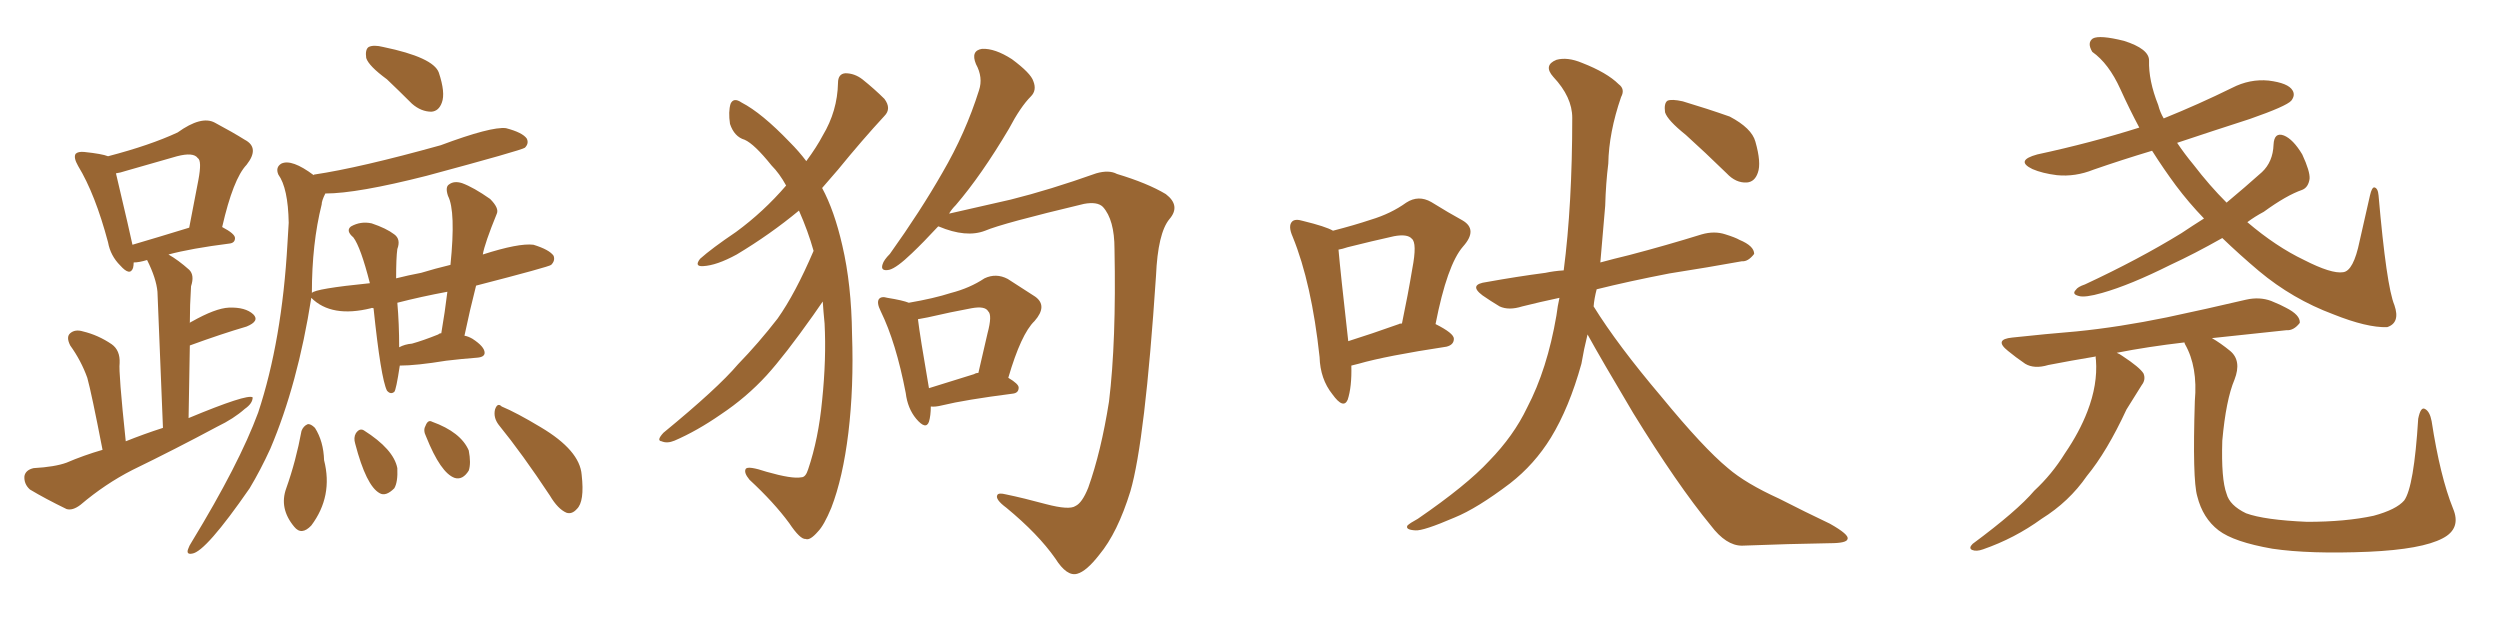 <svg xmlns="http://www.w3.org/2000/svg" xmlns:xlink="http://www.w3.org/1999/xlink" width="600" height="150"><path fill="#996633" padding="10" d="M24.61 107.96L24.61 107.96Q21.97 94.34 20.95 90.67L20.95 90.67Q19.48 86.57 16.85 82.91L16.85 82.91Q15.82 80.86 16.85 79.98L16.85 79.98Q18.02 78.96 19.92 79.54L19.92 79.54Q23.58 80.42 26.81 82.62L26.81 82.62Q28.86 84.08 28.71 87.16L28.71 87.16Q28.42 89.21 30.18 105.91L30.18 105.91Q34.57 104.15 39.11 102.69L39.11 102.69Q37.94 73.24 37.79 70.02L37.79 70.02Q37.50 66.80 35.30 62.40L35.30 62.40Q33.40 62.99 32.08 62.99L32.08 62.99Q32.08 63.72 31.93 64.31L31.93 64.31Q31.20 66.36 28.86 63.72L28.86 63.72Q26.51 61.38 25.93 58.15L25.93 58.15Q22.85 46.58 18.75 39.84L18.75 39.84Q17.58 37.79 18.16 36.91L18.16 36.91Q18.75 36.33 20.21 36.47L20.21 36.47Q24.46 36.91 25.93 37.50L25.93 37.50Q36.04 34.86 42.63 31.79L42.63 31.79Q48.34 27.69 51.56 29.44L51.56 29.44Q55.96 31.79 58.74 33.54L58.74 33.54Q62.40 35.45 59.18 39.55L59.18 39.55Q55.96 42.92 53.32 54.49L53.32 54.49Q56.40 56.10 56.40 57.13L56.40 57.13Q56.40 58.30 55.08 58.45L55.08 58.45Q45.85 59.62 40.43 61.08L40.43 61.08Q42.77 62.40 45.41 64.75L45.41 64.75Q46.73 66.06 45.85 68.70L45.85 68.70Q45.56 73.24 45.56 77.64L45.56 77.64Q45.56 77.34 46.00 77.20L46.00 77.20Q51.71 73.97 54.93 73.83L54.93 73.83Q58.89 73.68 60.79 75.44L60.79 75.44Q62.40 77.05 59.18 78.37L59.18 78.37Q53.17 80.13 45.56 82.91L45.56 82.91Q45.41 90.97 45.26 100.34L45.26 100.34Q59.33 94.48 60.64 95.36L60.64 95.36Q60.64 96.83 58.74 98.14L58.74 98.14Q56.10 100.49 52.15 102.39L52.15 102.39Q42.04 107.81 31.79 112.79L31.79 112.79Q25.20 116.16 19.34 121.14L19.34 121.14Q17.43 122.61 15.97 122.17L15.97 122.17Q10.84 119.68 7.18 117.48L7.18 117.48Q5.71 116.16 5.86 114.26L5.86 114.26Q6.15 112.79 8.06 112.35L8.06 112.35Q13.18 112.06 15.97 111.04L15.97 111.04Q20.07 109.28 24.61 107.96ZM31.79 58.74L31.79 58.74Q37.79 56.98 45.41 54.64L45.41 54.64Q46.58 48.49 47.61 43.21L47.61 43.21Q48.49 38.53 47.46 37.94L47.46 37.94Q46.44 36.47 42.48 37.50L42.48 37.50Q36.91 39.11 30.18 41.02L30.18 41.02Q28.86 41.46 27.83 41.60L27.83 41.60Q31.35 56.54 31.79 58.74ZM92.87 19.04L92.87 19.04Q88.48 15.82 87.89 13.92L87.89 13.92Q87.60 11.87 88.48 11.28L88.48 11.28Q89.65 10.69 91.99 11.28L91.99 11.28Q104.00 13.77 105.32 17.43L105.32 17.43Q106.93 22.27 106.05 24.61L106.05 24.61Q105.32 26.66 103.56 26.81L103.56 26.81Q101.07 26.81 98.88 24.90L98.88 24.90Q95.65 21.68 92.87 19.04ZM95.95 87.74L95.95 87.74Q95.07 93.60 94.63 94.04L94.63 94.04Q93.75 94.78 92.87 93.75L92.87 93.75Q91.41 90.82 89.65 73.97L89.65 73.97Q89.21 73.83 89.06 73.97L89.06 73.97Q79.54 76.32 74.71 71.48L74.71 71.48Q71.48 92.14 64.89 107.67L64.89 107.67Q62.55 112.79 59.91 117.19L59.91 117.19Q49.37 132.42 46.14 132.86L46.14 132.86Q44.68 133.15 45.12 131.84L45.12 131.84Q45.41 130.96 46.00 130.08L46.00 130.08Q57.42 111.33 61.96 99.02L61.96 99.02Q67.68 81.74 68.99 58.45L68.99 58.45Q69.14 55.66 69.29 53.47L69.29 53.47Q69.14 45.12 66.80 41.89L66.80 41.89Q66.06 40.14 67.53 39.26L67.53 39.26Q70.02 38.09 75.29 42.04L75.29 42.04Q75.29 41.89 75.44 41.89L75.44 41.89Q86.28 40.28 105.76 34.86L105.76 34.86Q117.92 30.32 121.44 30.76L121.44 30.76Q125.39 31.79 126.42 33.25L126.42 33.25Q127.00 34.42 125.98 35.45L125.98 35.45Q125.24 36.04 102.39 42.19L102.39 42.19Q85.69 46.44 78.08 46.44L78.08 46.44Q77.20 48.19 77.20 49.07L77.20 49.07Q74.85 58.45 74.85 70.31L74.85 70.31Q75.59 69.29 88.77 67.97L88.77 67.97Q86.57 59.33 84.81 56.98L84.81 56.98Q82.91 55.37 84.23 54.35L84.23 54.35Q86.57 53.03 89.21 53.61L89.21 53.61Q92.72 54.79 94.63 56.25L94.63 56.25Q96.24 57.42 95.36 59.77L95.36 59.77Q95.07 61.82 95.07 66.80L95.07 66.80Q98.00 66.06 101.07 65.48L101.07 65.48Q104.44 64.45 108.11 63.57L108.11 63.57Q109.42 50.68 107.52 47.02L107.52 47.02Q106.79 44.82 107.81 44.24L107.81 44.24Q108.98 43.36 110.89 43.95L110.89 43.95Q113.67 44.97 117.63 47.75L117.63 47.75Q119.82 49.95 119.24 51.27L119.24 51.27Q116.31 58.45 115.87 61.08L115.87 61.08Q124.51 58.30 128.03 58.74L128.03 58.74Q131.84 59.91 132.86 61.38L132.86 61.38Q133.30 62.55 132.28 63.57L132.28 63.57Q131.84 64.01 114.26 68.55L114.26 68.55Q112.79 74.27 111.47 80.57L111.47 80.57Q112.35 80.71 113.38 81.30L113.38 81.30Q116.31 83.20 116.31 84.67L116.31 84.67Q116.31 85.69 114.55 85.84L114.55 85.84Q110.74 86.13 107.08 86.57L107.08 86.57Q99.90 87.74 95.95 87.74ZM105.18 80.27L105.18 80.27Q105.47 79.98 105.91 79.98L105.91 79.98Q106.79 74.85 107.37 70.02L107.37 70.02Q101.07 71.19 95.36 72.66L95.36 72.66Q95.80 77.64 95.80 83.35L95.80 83.35Q97.12 82.62 98.88 82.47L98.88 82.47Q101.51 81.74 105.18 80.27ZM72.36 103.42L72.36 103.42Q72.80 102.25 73.83 101.81L73.83 101.81Q74.56 101.66 75.59 102.69L75.59 102.69Q77.64 105.91 77.78 110.45L77.78 110.45Q79.98 119.09 74.71 126.12L74.71 126.12Q72.36 128.61 70.61 126.42L70.61 126.42Q66.94 122.02 68.70 117.19L68.70 117.19Q71.04 110.60 72.36 103.42ZM85.25 106.49L85.25 106.49Q84.81 105.03 85.40 104.00L85.40 104.00Q86.28 102.69 87.30 103.27L87.30 103.27Q94.48 107.81 95.36 112.35L95.36 112.35Q95.51 115.72 94.63 117.19L94.63 117.19Q92.58 119.24 91.11 118.36L91.11 118.36Q87.89 116.60 85.25 106.49ZM102.25 104.74L102.25 104.74Q101.51 103.27 102.10 102.25L102.10 102.25Q102.69 100.63 103.71 101.22L103.71 101.22Q110.60 103.71 112.50 108.11L112.50 108.11Q113.09 111.18 112.50 112.94L112.50 112.94Q111.04 115.28 109.13 114.70L109.13 114.70Q105.76 113.53 102.25 104.74ZM119.68 101.95L119.68 101.95L119.68 101.95Q118.36 100.20 118.80 98.29L118.80 98.29Q119.38 96.53 120.41 97.56L120.41 97.56Q123.93 99.02 129.79 102.54L129.79 102.54Q139.16 108.11 139.60 113.96L139.60 113.96Q140.33 120.41 138.43 122.17L138.43 122.17Q137.26 123.49 135.94 123.05L135.94 123.05Q133.89 122.17 131.98 118.95L131.98 118.95Q125.39 108.98 119.68 101.95ZM195.26 60.21L195.26 60.21Q193.95 55.52 191.75 50.54L191.75 50.54Q184.86 56.25 176.81 61.08L176.81 61.08Q171.97 63.72 168.75 63.87L168.75 63.87Q166.55 64.01 168.02 62.11L168.02 62.11Q170.80 59.62 176.66 55.66L176.66 55.66Q183.25 50.83 188.67 44.53L188.67 44.53Q187.06 41.60 185.16 39.70L185.16 39.70Q181.05 34.57 178.71 33.54L178.71 33.54Q176.22 32.81 175.20 29.74L175.20 29.74Q174.76 26.81 175.34 24.90L175.34 24.90Q176.07 23.29 177.98 24.61L177.98 24.61Q182.81 27.10 189.55 34.13L189.55 34.13Q191.75 36.33 193.51 38.67L193.51 38.67Q196.00 35.30 197.46 32.52L197.46 32.52Q200.98 26.66 201.12 19.92L201.12 19.92Q201.12 17.72 202.88 17.58L202.88 17.58Q205.08 17.58 206.98 19.04L206.98 19.04Q209.91 21.39 212.26 23.73L212.26 23.73Q214.01 26.07 212.26 27.83L212.26 27.83Q206.98 33.54 201.12 40.72L201.12 40.72Q199.22 42.92 197.31 45.12L197.31 45.12Q200.24 50.54 202.15 58.89L202.15 58.89Q204.35 68.26 204.49 80.27L204.49 80.27Q204.93 92.87 203.61 103.86L203.61 103.86Q202.29 114.70 199.51 121.88L199.51 121.88Q197.75 126.12 196.29 127.59L196.29 127.59Q194.38 129.79 193.36 129.35L193.36 129.35Q192.04 129.49 189.40 125.54L189.40 125.54Q185.74 120.56 179.88 115.14L179.88 115.14Q178.42 113.38 179.00 112.50L179.00 112.50Q179.59 111.77 183.98 113.23L183.98 113.23Q190.14 114.99 192.33 114.55L192.33 114.55Q193.36 114.55 193.95 112.65L193.95 112.65Q196.44 105.32 197.31 96.09L197.31 96.09Q198.34 86.13 197.90 77.64L197.90 77.64Q197.61 74.71 197.46 72.36L197.46 72.36Q196.44 73.83 195.12 75.73L195.12 75.73Q188.38 85.25 183.98 90.09L183.98 90.09Q179.15 95.36 173.00 99.46L173.00 99.46Q167.29 103.42 161.87 105.76L161.87 105.76Q160.11 106.49 158.79 105.91L158.79 105.91Q157.47 105.76 159.23 103.86L159.23 103.86Q172.27 93.16 177.10 87.45L177.10 87.45Q182.08 82.32 186.62 76.46L186.62 76.46Q190.87 70.46 195.26 60.21ZM225.15 54.35L225.15 54.35Q221.63 58.15 218.85 60.79L218.85 60.79Q215.19 64.31 213.43 64.75L213.43 64.75Q211.23 65.19 211.82 63.43L211.82 63.43Q212.11 62.40 213.57 60.94L213.57 60.94Q220.90 50.68 226.17 41.46L226.17 41.46Q231.74 31.93 234.96 21.68L234.96 21.68Q235.99 18.60 234.23 15.38L234.23 15.38Q232.91 12.16 235.69 11.72L235.69 11.72Q238.77 11.57 242.87 14.21L242.87 14.21Q247.41 17.58 248.00 19.48L248.00 19.48Q248.88 21.68 247.41 23.14L247.41 23.14Q244.92 25.63 242.14 30.91L242.14 30.91Q235.55 42.04 229.39 49.22L229.39 49.22Q228.37 50.24 227.78 51.27L227.78 51.27Q234.08 49.80 242.58 47.90L242.58 47.90Q251.95 45.56 263.09 41.60L263.09 41.60Q266.16 40.72 268.07 41.75L268.07 41.75Q275.39 43.95 279.79 46.58L279.79 46.58Q283.45 49.37 280.66 52.59L280.66 52.59Q277.88 55.96 277.44 66.21L277.44 66.21Q274.80 105.91 271.29 117.92L271.29 117.92Q268.21 127.88 263.82 133.15L263.82 133.15Q260.74 137.11 258.54 137.70L258.54 137.70Q256.05 138.43 253.27 134.03L253.27 134.03Q249.17 128.17 241.55 121.88L241.55 121.88Q238.77 119.82 239.36 118.80L239.36 118.80Q239.65 118.21 241.41 118.65L241.41 118.65Q245.65 119.53 251.07 121.00L251.07 121.00Q256.64 122.46 258.11 121.44L258.11 121.44Q259.72 120.70 261.18 117.04L261.18 117.04Q264.26 108.40 266.16 96.39L266.16 96.39Q267.92 81.88 267.48 59.77L267.48 59.77Q267.48 52.73 264.70 49.66L264.70 49.66Q263.38 48.34 260.16 48.93L260.16 48.93Q240.53 53.61 236.43 55.37L236.43 55.37Q231.88 57.13 225.29 54.35L225.29 54.35Q225.29 54.35 225.15 54.35ZM223.39 97.56L223.39 97.56Q223.39 99.76 222.95 101.22L222.95 101.22Q222.22 103.27 219.87 100.49L219.87 100.49Q217.82 98.00 217.38 94.34L217.38 94.34Q215.04 82.18 211.38 74.71L211.38 74.71Q210.35 72.66 210.94 71.78L210.94 71.78Q211.52 71.04 212.99 71.48L212.99 71.48Q216.65 72.07 218.12 72.66L218.12 72.66Q224.12 71.63 228.22 70.31L228.22 70.31Q232.76 69.14 236.28 66.80L236.28 66.80Q239.06 65.48 241.85 66.94L241.85 66.94Q245.65 69.43 248.44 71.19L248.44 71.19Q251.51 73.39 248.29 77.05L248.29 77.05Q245.07 80.13 241.99 90.67L241.99 90.67Q244.48 92.14 244.48 93.02L244.48 93.02Q244.48 94.34 243.02 94.48L243.02 94.48Q231.59 95.95 226.17 97.27L226.17 97.27Q224.41 97.71 223.39 97.56ZM233.79 89.79L233.79 89.79L233.79 89.79Q234.23 89.50 234.81 89.50L234.81 89.50Q235.99 84.38 237.01 79.98L237.01 79.98Q238.18 75.59 237.16 74.71L237.16 74.71Q236.43 73.39 233.20 73.97L233.20 73.97Q228.37 74.85 222.66 76.17L222.66 76.17Q221.19 76.46 220.31 76.61L220.31 76.61Q220.75 80.42 222.95 93.16L222.95 93.16Q227.64 91.70 233.79 89.79ZM324.32 87.74L324.32 87.74Q324.46 92.87 323.44 95.95L323.44 95.95Q322.41 98.29 319.78 94.63L319.78 94.63Q316.85 90.97 316.70 85.69L316.70 85.69Q314.79 67.97 310.25 56.84L310.25 56.84Q309.08 54.20 310.11 53.17L310.11 53.17Q310.84 52.44 312.74 53.03L312.74 53.03Q318.16 54.35 319.92 55.37L319.92 55.37Q325.05 54.05 329.00 52.73L329.00 52.73Q333.84 51.27 337.50 48.63L337.50 48.63Q340.43 46.73 343.51 48.49L343.51 48.49Q347.75 51.12 350.98 52.88L350.98 52.88Q354.79 55.08 351.12 59.18L351.12 59.18Q347.31 63.57 344.53 77.78L344.53 77.78Q348.93 79.98 348.93 81.30L348.93 81.30Q348.93 82.76 347.17 83.20L347.17 83.20Q332.67 85.40 326.07 87.30L326.07 87.30Q324.90 87.60 324.32 87.74ZM335.74 77.78L335.74 77.78Q335.89 77.64 336.47 77.64L336.47 77.64Q337.94 70.61 338.96 64.45L338.96 64.45Q340.14 58.30 338.82 57.28L338.82 57.28Q337.79 56.10 334.57 56.69L334.57 56.69Q329.30 57.86 323.44 59.33L323.44 59.33Q322.12 59.77 321.24 59.91L321.24 59.91Q321.68 65.04 323.58 81.88L323.58 81.88Q329.15 80.13 335.74 77.78ZM381.01 80.27L381.01 80.27Q380.13 83.79 379.54 87.30L379.54 87.30Q376.61 97.85 372.22 105.03L372.22 105.03Q368.26 111.47 362.40 116.02L362.40 116.02Q354.49 122.02 349.07 124.22L349.07 124.22Q341.60 127.44 339.70 127.29L339.70 127.29Q337.21 127.15 337.79 126.12L337.79 126.12Q338.38 125.54 340.28 124.51L340.28 124.51Q352.00 116.46 357.42 110.60L357.42 110.60Q363.28 104.59 366.50 97.85L366.50 97.85Q371.34 88.62 373.54 75.73L373.54 75.73Q373.83 73.39 374.27 71.48L374.27 71.48Q369.43 72.51 365.33 73.54L365.33 73.54Q362.11 74.56 359.91 73.54L359.91 73.54Q357.71 72.22 355.81 70.90L355.81 70.90Q352.29 68.26 356.84 67.68L356.84 67.68Q364.16 66.36 370.90 65.48L370.90 65.48Q372.95 65.04 375.29 64.89L375.29 64.89Q377.34 49.07 377.34 28.27L377.34 28.27Q377.34 23.29 372.80 18.46L372.80 18.46Q370.31 15.67 373.54 14.36L373.54 14.36Q376.17 13.62 379.69 15.09L379.69 15.09Q385.69 17.43 388.48 20.21L388.48 20.21Q390.09 21.39 389.06 23.29L389.06 23.29Q386.13 31.79 385.99 39.26L385.99 39.26Q385.40 43.95 385.25 49.37L385.25 49.37Q384.67 56.25 384.08 62.99L384.08 62.99Q387.30 62.11 390.97 61.23L390.97 61.23Q399.90 58.89 408.40 56.25L408.40 56.25Q411.47 55.37 414.11 56.25L414.11 56.25Q416.46 56.98 417.48 57.57L417.48 57.57Q421.00 59.03 421.00 60.94L421.00 60.94Q419.53 62.84 418.07 62.70L418.07 62.70Q410.01 64.16 400.63 65.63L400.63 65.63Q390.82 67.53 383.20 69.43L383.20 69.43Q382.62 71.63 382.47 73.54L382.47 73.54Q388.18 82.76 398.73 95.21L398.73 95.21Q408.84 107.52 414.70 112.35L414.70 112.35Q418.95 116.02 427.00 119.68L427.00 119.68Q433.30 122.90 439.16 125.68L439.16 125.68Q443.85 128.32 443.41 129.35L443.41 129.35Q443.26 130.37 439.16 130.37L439.16 130.37Q429.49 130.52 418.07 130.96L418.07 130.96Q414.26 130.96 410.60 126.12L410.60 126.12Q402.54 116.31 391.99 99.17L391.99 99.17Q384.23 86.13 381.01 80.27ZM404.59 32.37L404.59 32.37L404.59 32.37Q400.20 28.86 399.61 26.95L399.61 26.95Q399.32 24.76 400.20 24.17L400.20 24.17Q401.22 23.73 403.86 24.32L403.86 24.32Q409.72 26.07 415.14 27.98L415.14 27.98Q420.41 30.76 421.29 33.98L421.29 33.98Q422.75 39.11 421.88 41.46L421.88 41.46Q421.14 43.65 419.24 43.80L419.24 43.80Q416.60 43.95 414.40 41.60L414.40 41.60Q409.13 36.47 404.59 32.37ZM533.35 57.13L533.35 57.13Q526.61 60.94 520.90 63.57L520.90 63.57Q511.23 68.41 504.49 70.31L504.49 70.31Q500.39 71.48 498.93 71.04L498.93 71.04Q497.17 70.61 498.19 69.58L498.19 69.58Q498.63 68.85 500.39 68.26L500.39 68.26Q513.28 62.26 523.54 55.96L523.54 55.96Q526.17 54.20 528.96 52.44L528.96 52.44Q525.29 48.63 522.22 44.53L522.22 44.53Q519.29 40.58 516.50 36.18L516.50 36.18Q509.18 38.38 502.44 40.72L502.44 40.72Q498.05 42.48 493.65 42.04L493.65 42.04Q490.14 41.60 487.79 40.58L487.79 40.58Q483.54 38.53 488.96 37.06L488.96 37.06Q501.86 34.28 513.43 30.62L513.43 30.62Q511.08 26.22 508.89 21.39L508.89 21.39Q506.10 15.23 502.15 12.45L502.15 12.45Q500.83 10.25 502.29 9.23L502.29 9.23Q503.91 8.35 509.77 9.81L509.77 9.81Q515.77 11.72 515.77 14.50L515.77 14.50Q515.63 19.34 517.97 25.20L517.97 25.20Q518.41 26.95 519.29 28.42L519.29 28.42Q527.64 25.05 535.69 21.09L535.69 21.09Q539.94 18.90 544.48 19.34L544.48 19.34Q549.17 19.92 550.20 21.68L550.20 21.68Q550.93 22.85 549.90 24.17L549.90 24.17Q548.73 25.49 539.94 28.56L539.94 28.56Q530.86 31.49 522.51 34.28L522.51 34.28Q524.27 36.91 526.46 39.55L526.46 39.55Q530.27 44.53 534.38 48.63L534.38 48.63Q538.77 44.97 542.87 41.31L542.87 41.31Q545.51 38.82 545.65 34.72L545.65 34.72Q545.80 31.64 548.14 32.52L548.14 32.52Q550.34 33.40 552.54 37.06L552.54 37.06Q554.44 41.16 554.30 42.92L554.30 42.92Q554.00 44.97 552.54 45.56L552.54 45.56Q548.73 46.88 543.31 50.83L543.31 50.83Q541.11 52.00 539.36 53.32L539.36 53.32Q546.24 59.18 552.98 62.40L552.98 62.40Q559.57 65.77 562.35 65.33L562.35 65.33Q564.84 65.04 566.31 57.86L566.31 57.86Q567.48 52.59 568.80 46.88L568.80 46.88Q569.24 44.97 569.82 44.97L569.82 44.97Q570.70 45.12 570.85 46.88L570.85 46.88Q572.75 68.70 574.66 73.24L574.66 73.24Q576.12 77.49 572.90 78.52L572.90 78.52Q568.07 78.66 560.01 75.44L560.01 75.44Q550.20 71.78 542.14 65.04L542.14 65.04Q537.45 61.08 533.35 57.13ZM530.86 81.15L530.86 81.15L530.86 81.15Q532.91 82.32 535.25 84.23L535.25 84.23Q538.04 86.57 536.28 91.11L536.28 91.11Q534.23 95.95 533.35 105.76L533.35 105.76Q533.06 114.99 534.38 118.51L534.38 118.51Q535.11 121.29 539.06 123.19L539.06 123.19Q543.46 124.80 553.71 125.24L553.71 125.24Q562.94 125.24 569.68 123.78L569.68 123.78Q575.10 122.31 577.00 120.12L577.00 120.12Q579.35 116.89 580.37 100.49L580.37 100.49Q580.96 97.56 581.98 98.14L581.98 98.14Q583.15 98.73 583.59 101.07L583.59 101.07Q585.64 114.40 588.72 122.02L588.72 122.02Q590.77 126.86 586.23 129.20L586.23 129.20Q581.25 131.84 568.51 132.42L568.51 132.42Q554.30 133.01 545.36 131.69L545.36 131.69Q536.13 130.08 532.47 127.29L532.47 127.29Q528.66 124.37 527.34 119.09L527.34 119.09Q526.17 115.14 526.76 96.24L526.76 96.24Q527.49 88.04 524.41 82.62L524.41 82.62Q524.27 82.32 524.27 82.18L524.27 82.18Q515.48 83.20 508.01 84.67L508.01 84.67Q508.74 84.96 509.33 85.40L509.33 85.40Q513.57 88.18 514.45 89.65L514.45 89.65Q515.04 91.11 514.01 92.43L514.01 92.43Q512.11 95.51 510.35 98.29L510.35 98.29Q505.66 108.40 500.83 114.26L500.83 114.26Q496.58 120.41 489.99 124.51L489.99 124.51Q483.54 129.20 475.93 131.84L475.93 131.84Q474.32 132.42 473.29 131.98L473.29 131.98Q472.41 131.54 473.44 130.52L473.44 130.52Q484.13 122.61 488.23 117.77L488.23 117.77Q492.48 113.82 495.56 108.84L495.56 108.84Q499.07 103.71 500.98 98.73L500.98 98.73Q503.47 92.29 503.03 86.43L503.03 86.43Q502.88 85.69 503.03 85.55L503.03 85.55Q496.88 86.57 491.60 87.60L491.60 87.60Q488.23 88.62 486.04 87.30L486.04 87.30Q483.69 85.69 481.93 84.23L481.93 84.23Q478.42 81.45 482.96 81.01L482.96 81.01Q491.16 80.13 498.34 79.54L498.34 79.54Q508.59 78.52 520.02 76.17L520.02 76.17Q529.69 74.12 539.06 71.92L539.06 71.92Q542.29 71.19 545.07 72.22L545.07 72.22Q547.56 73.24 548.58 73.83L548.58 73.83Q552.10 75.59 551.95 77.49L551.95 77.49Q550.49 79.39 548.73 79.25L548.73 79.25Q540.67 80.13 530.86 81.15Z"/></svg>